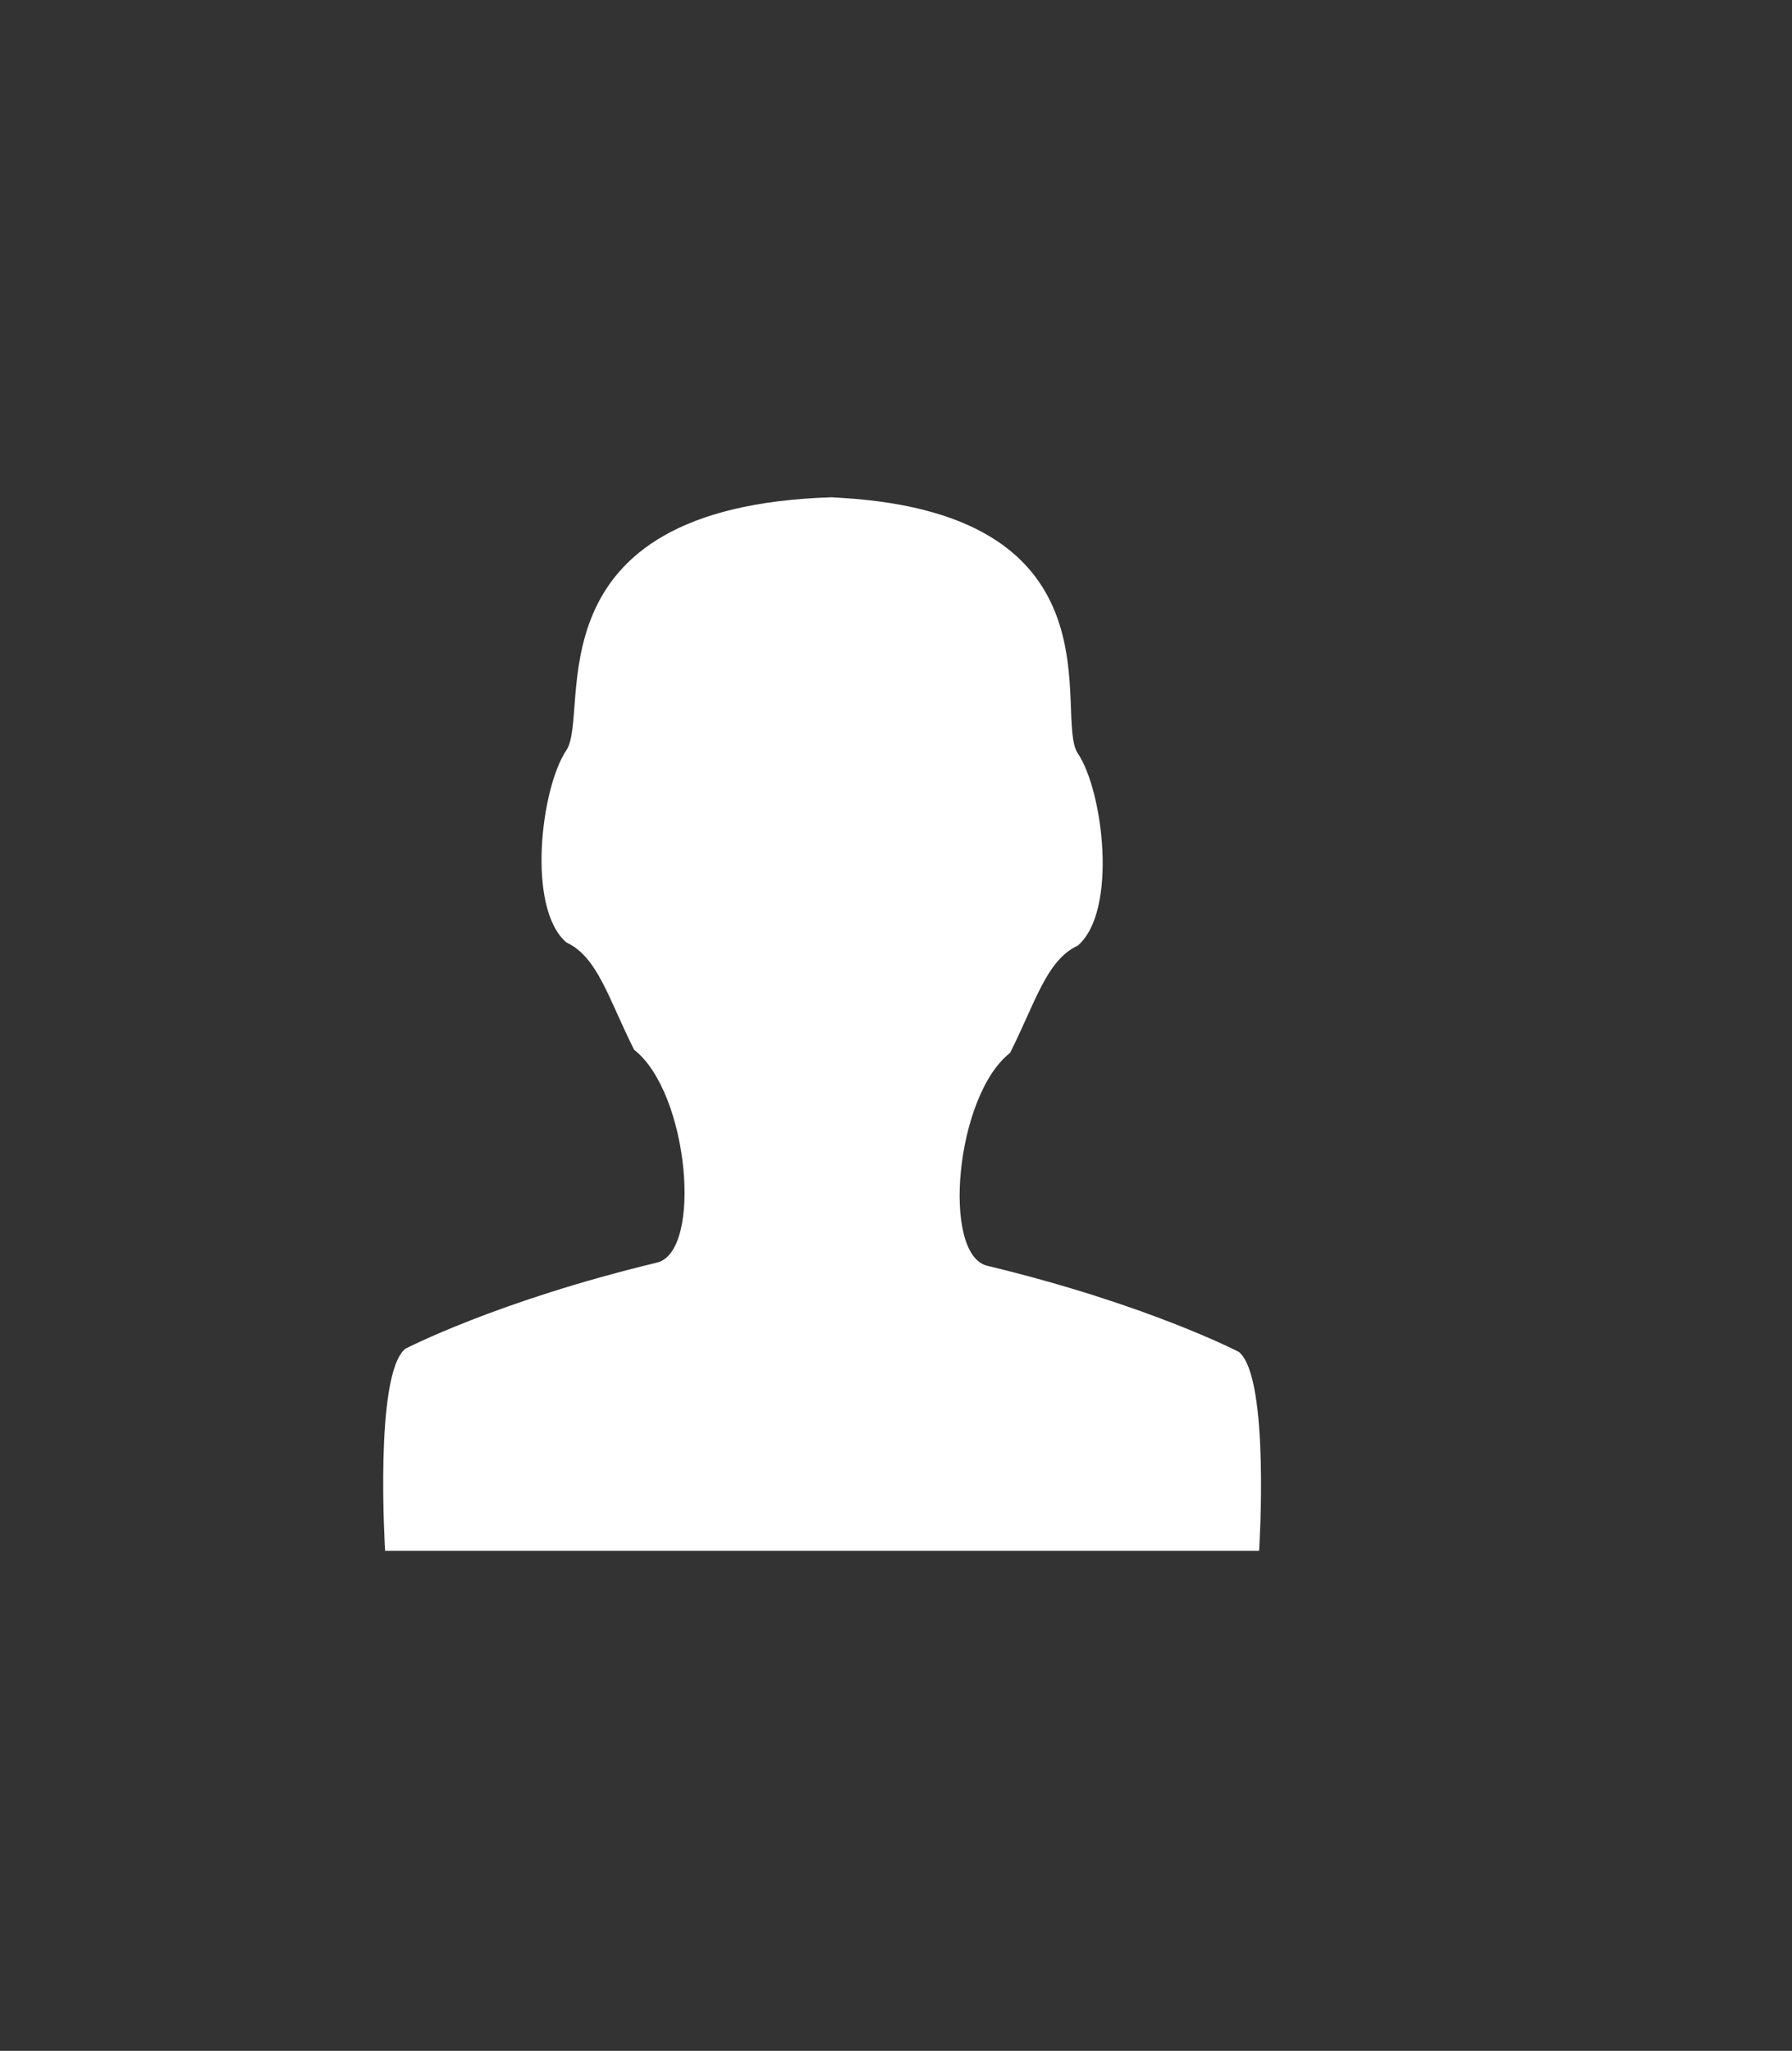 <?xml version="1.0" encoding="UTF-8" standalone="no"?><!DOCTYPE svg PUBLIC "-//W3C//DTD SVG 1.1//EN" "http://www.w3.org/Graphics/SVG/1.1/DTD/svg11.dtd"><svg width="100%" height="100%" viewBox="0 0 97 111" version="1.1" xmlns="http://www.w3.org/2000/svg" xmlns:xlink="http://www.w3.org/1999/xlink" xml:space="preserve" style="fill-rule:evenodd;clip-rule:evenodd;stroke-linejoin:round;stroke-miterlimit:1.414;"><rect x="0" y="0" width="97" height="111" fill="#333333" stroke="none"/><g><g><path d="M45.552,26.947c15.455,0.937 11.452,11.841 12.792,13.832c1.375,2.042 2.164,8.523 0,10.398c-1.698,0.785 -2.282,3.051 -3.67,5.81c-2.963,2.31 -3.724,10.922 -1.234,11.521c8.69,2.09 13.625,4.666 13.625,4.666c1.687,1.398 1.092,10.734 1.09,10.761l-24.524,0l0.541,0l-23.326,0c0,0 -0.602,-9.532 1.088,-10.931c0,0 4.936,-2.577 13.626,-4.667c2.489,-0.598 1.728,-9.21 -1.235,-11.52c-1.388,-2.759 -1.972,-5.026 -3.67,-5.81c-2.163,-1.875 -1.374,-8.357 0,-10.398c1.369,-2.034 -2.273,-13.175 14.356,-13.694l0.541,0.032Z" style="fill:#fff;"/></g></g></svg>